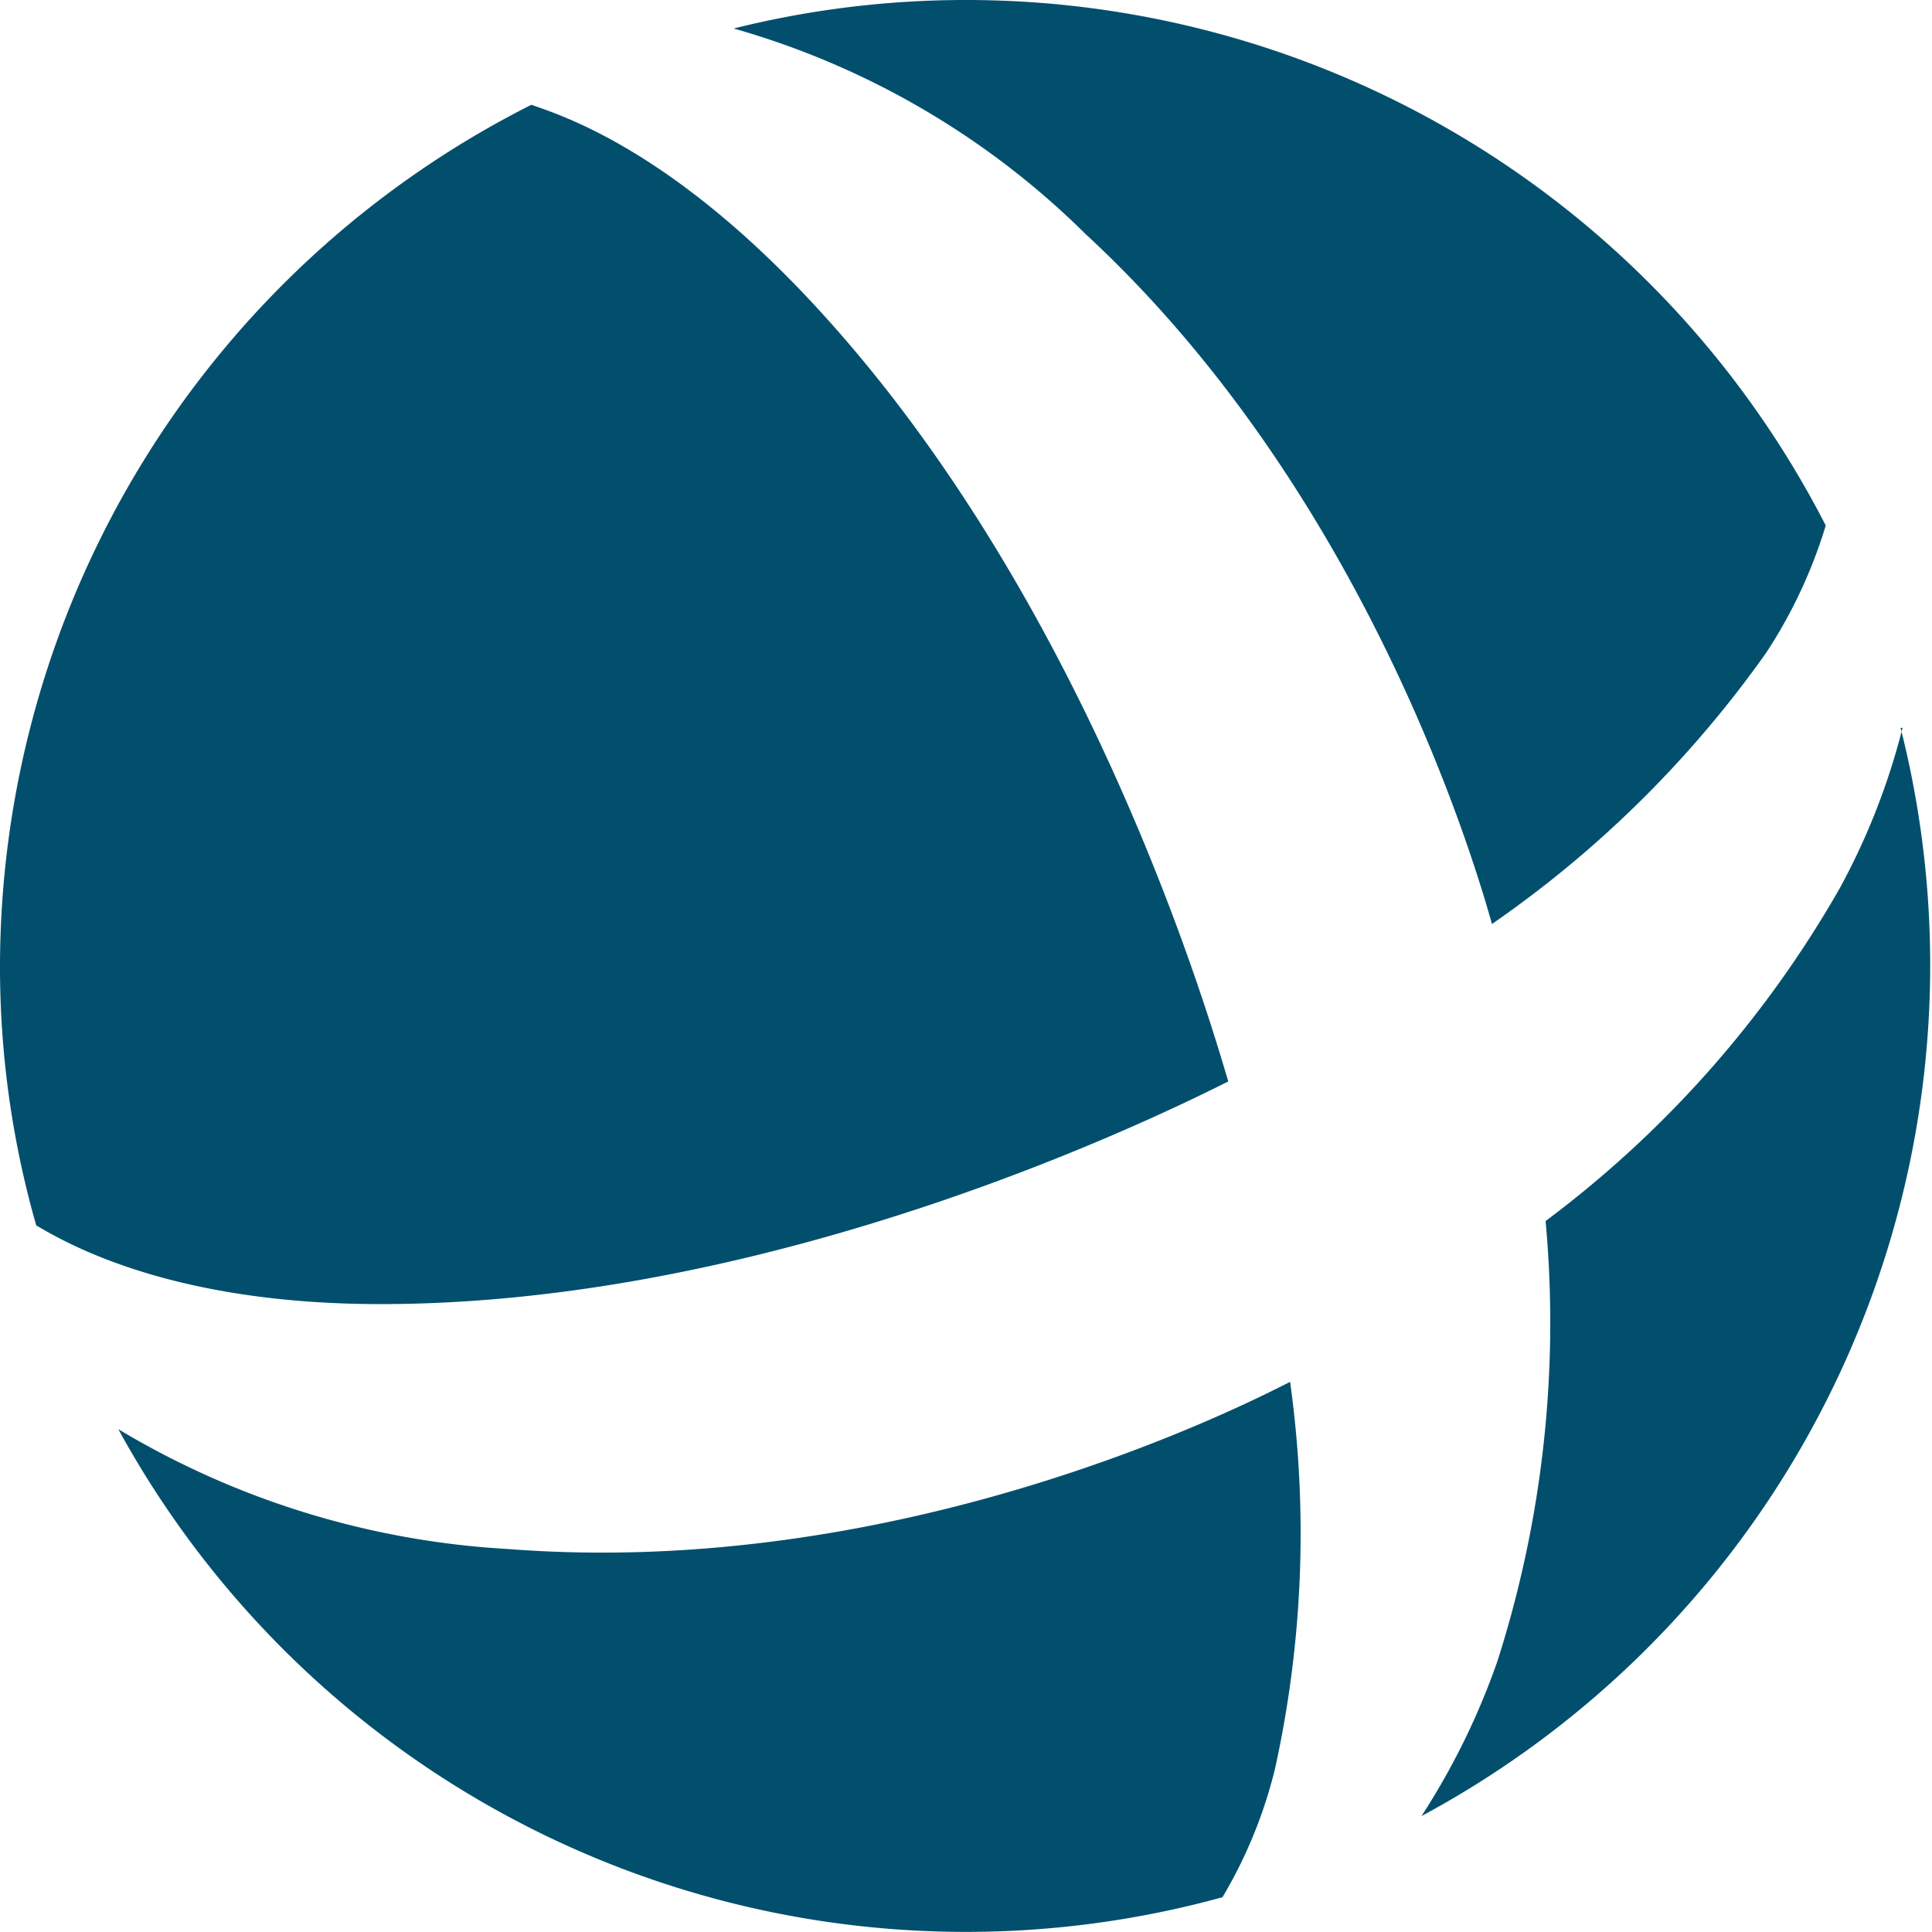 <svg xmlns="http://www.w3.org/2000/svg" xmlns:xlink="http://www.w3.org/1999/xlink" viewBox="0 0 40 40"><defs><style>.cls-1{fill:none;}.cls-2{clip-path:url(#clip-path);}.cls-3{fill:#024f6d;}</style><clipPath id="clip-path"><rect class="cls-1" width="40" height="40"/></clipPath></defs><g id="Ebene_2" data-name="Ebene 2"><g id="Ebene_1-2" data-name="Ebene 1"><g class="cls-2"><path class="cls-3" d="M10.51,32.07a17.59,17.59,0,0,1-8.06-2.48,20,20,0,0,0,22.86,9.69,9.69,9.69,0,0,0,1.09-2.67,22.66,22.66,0,0,0,.31-8C25.8,29.07,18.72,32.71,10.51,32.07Z"/><path class="cls-3" d="M39.39,15.07h0a14.17,14.17,0,0,1-1.3,3.32A22.53,22.53,0,0,1,32,25.28a23,23,0,0,1-1,9.12,14.89,14.89,0,0,1-1.57,3.2h0a20,20,0,0,0,9.92-22.53Z"/><path class="cls-3" d="M30.89,19.13a22.88,22.88,0,0,0,5.68-5.62,10.15,10.15,0,0,0,1.23-2.63A20,20,0,0,0,20,0a19.79,19.79,0,0,0-4.81.59,16.92,16.92,0,0,1,7.29,4.26C28.41,10.33,30.61,18.15,30.89,19.13Z"/><path class="cls-3" d="M7.88,27C16.2,27,24.21,23,25.43,22.39c-.39-1.31-2.87-9.88-8.5-16C14,3.2,11.77,2.43,11,2.17A20,20,0,0,0,0,20a19.44,19.44,0,0,0,.75,5.37C1.49,25.81,3.65,27,7.88,27Z"/></g></g></g></svg>
